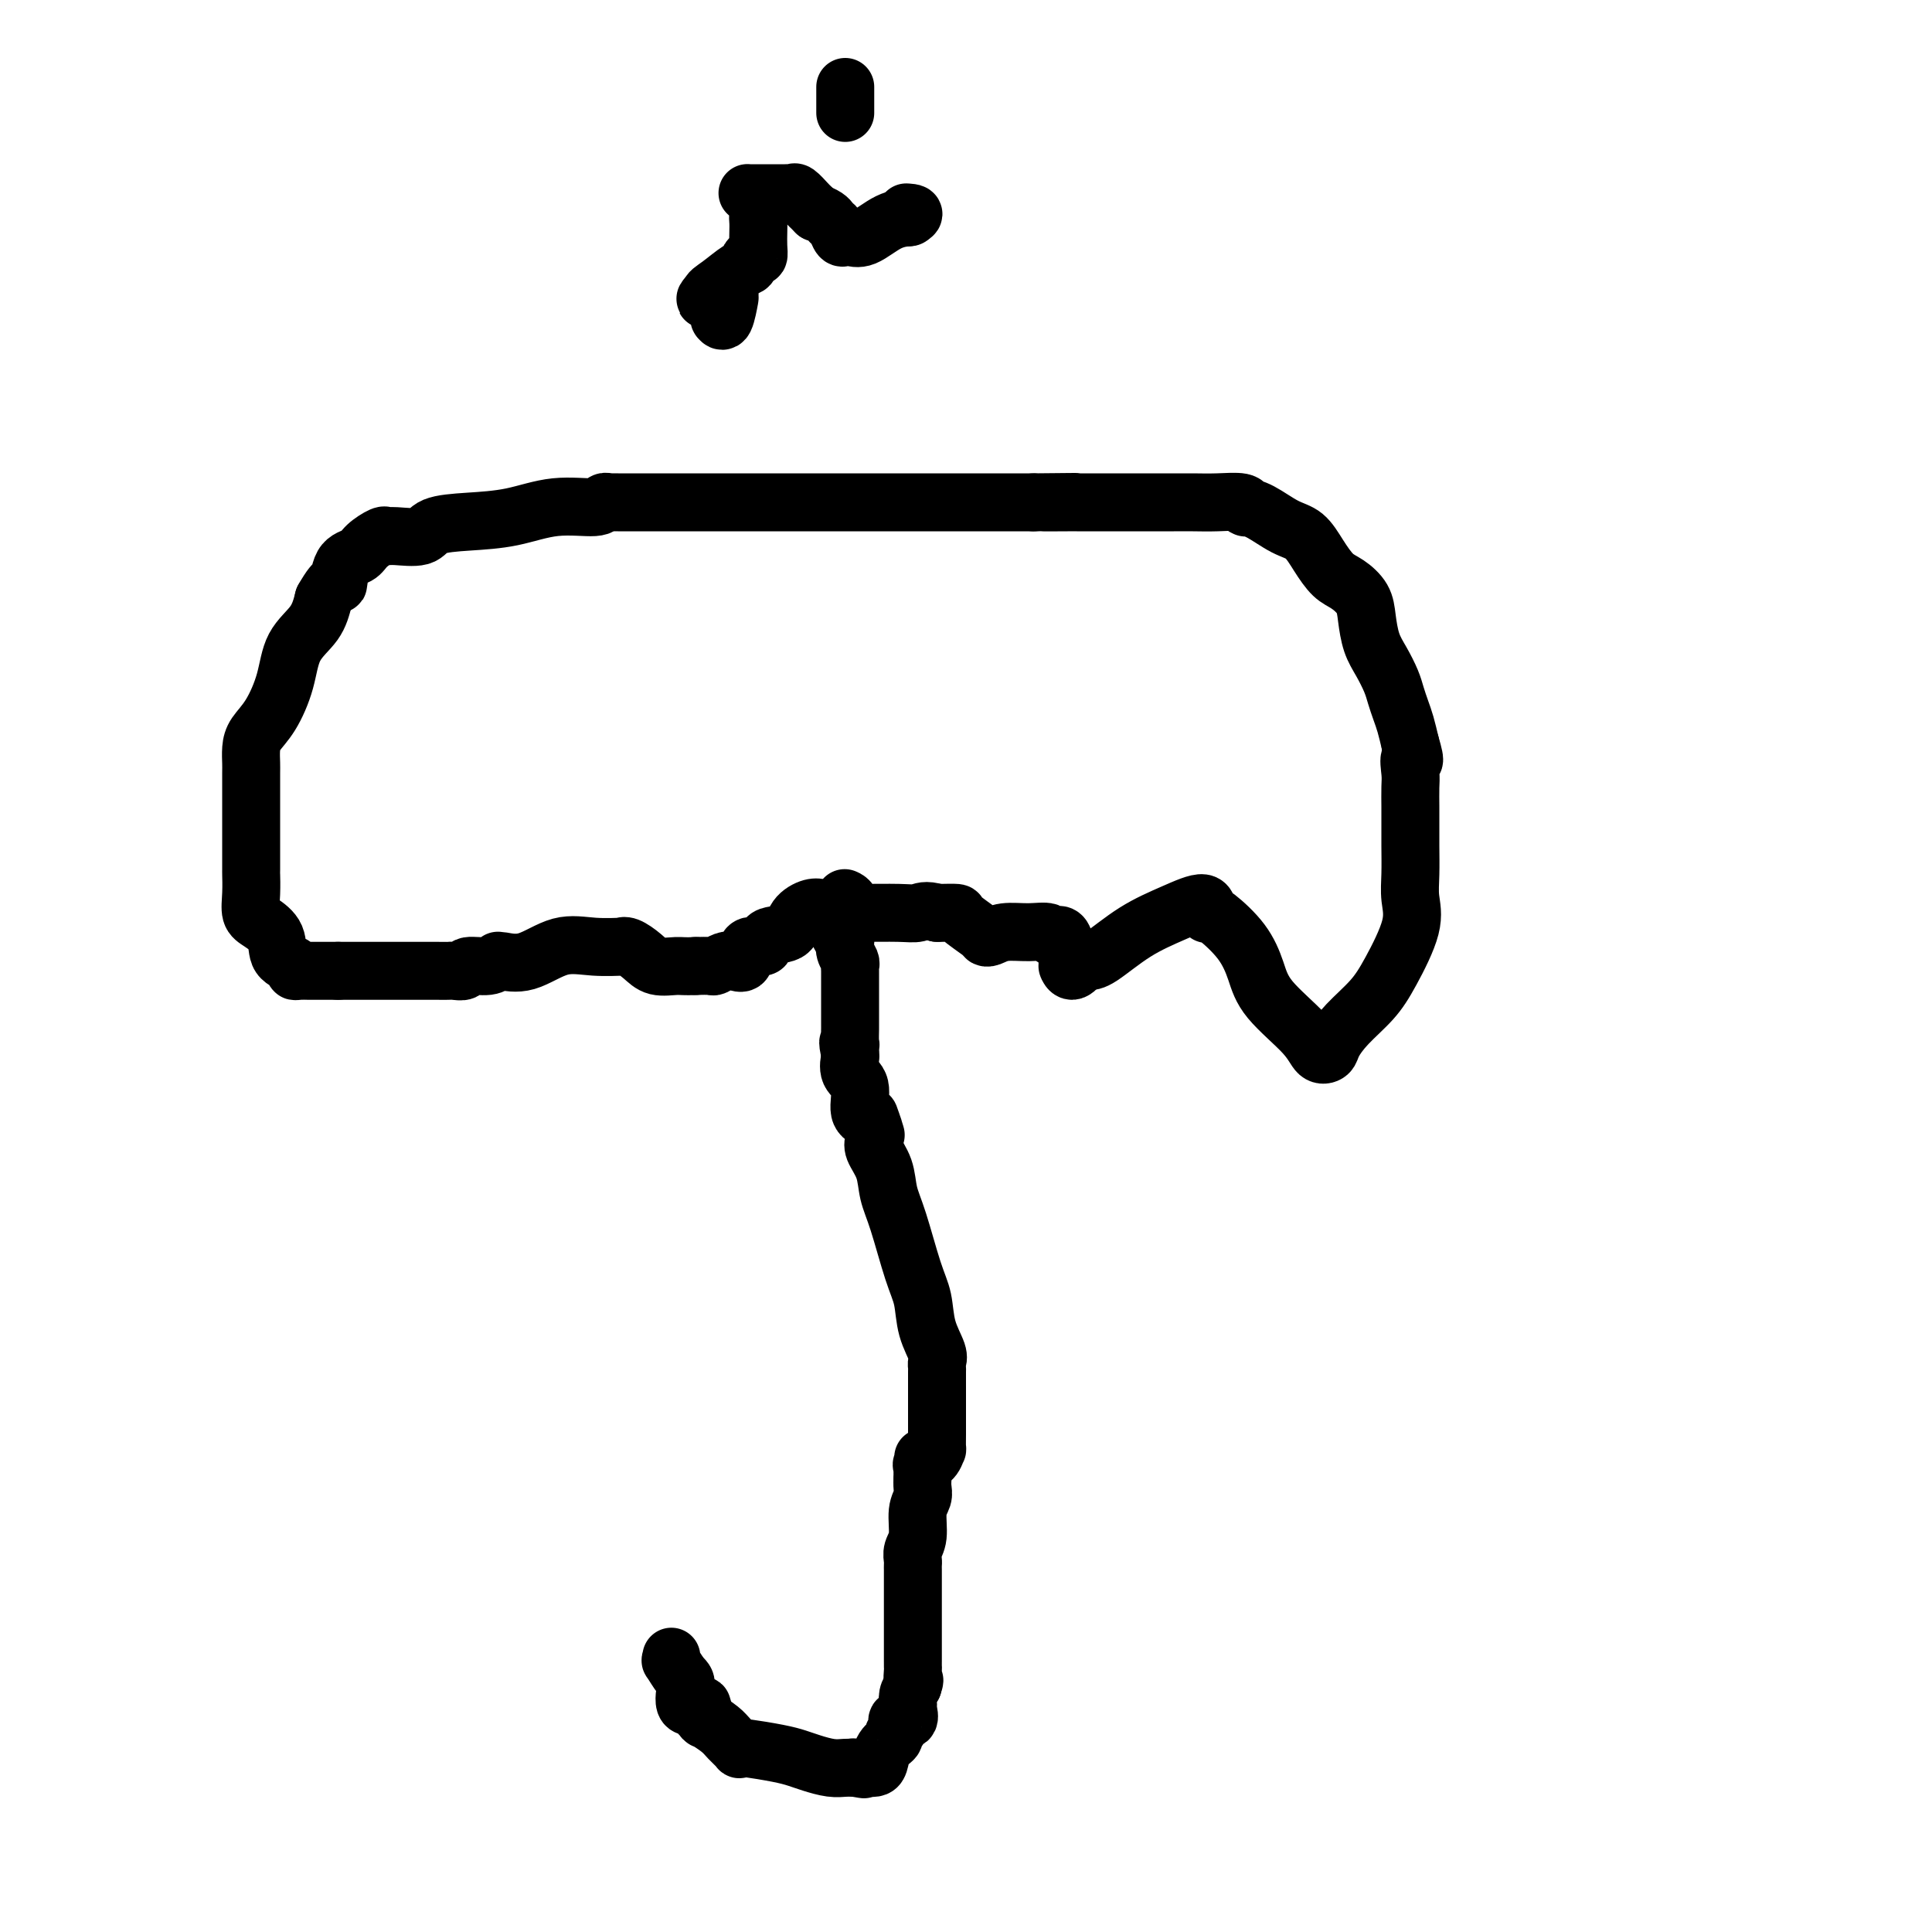 <svg viewBox='0 0 400 400' version='1.1' xmlns='http://www.w3.org/2000/svg' xmlns:xlink='http://www.w3.org/1999/xlink'><g fill='none' stroke='#000000' stroke-width='12' stroke-linecap='round' stroke-linejoin='round'><path d='M139,343c0.051,0.506 0.102,1.012 0,1c-0.102,-0.012 -0.356,-0.544 0,0c0.356,0.544 1.322,2.162 2,3c0.678,0.838 1.068,0.895 1,2c-0.068,1.105 -0.595,3.259 0,4c0.595,0.741 2.313,0.069 3,0c0.687,-0.069 0.344,0.466 0,1'/><path d='M145,354c0.871,1.946 0.047,1.312 0,1c-0.047,-0.312 0.683,-0.302 1,0c0.317,0.302 0.222,0.898 0,1c-0.222,0.102 -0.572,-0.288 0,0c0.572,0.288 2.066,1.254 3,2c0.934,0.746 1.307,1.271 2,2c0.693,0.729 1.708,1.662 2,2c0.292,0.338 -0.137,0.079 0,0c0.137,-0.079 0.840,0.020 1,0c0.160,-0.020 -0.221,-0.159 1,0c1.221,0.159 4.046,0.617 6,1c1.954,0.383 3.037,0.691 4,1c0.963,0.309 1.804,0.619 3,1c1.196,0.381 2.745,0.833 4,1c1.255,0.167 2.216,0.048 3,0c0.784,-0.048 1.392,-0.024 2,0'/><path d='M177,366c3.686,0.619 0.899,0.166 0,0c-0.899,-0.166 0.088,-0.046 1,0c0.912,0.046 1.749,0.017 2,0c0.251,-0.017 -0.083,-0.022 0,0c0.083,0.022 0.581,0.069 1,0c0.419,-0.069 0.757,-0.256 1,-1c0.243,-0.744 0.391,-2.044 1,-3c0.609,-0.956 1.678,-1.567 2,-2c0.322,-0.433 -0.102,-0.689 0,-1c0.102,-0.311 0.731,-0.679 1,-1c0.269,-0.321 0.177,-0.596 0,-1c-0.177,-0.404 -0.441,-0.937 0,-1c0.441,-0.063 1.585,0.345 2,0c0.415,-0.345 0.101,-1.443 0,-2c-0.101,-0.557 0.011,-0.573 0,-1c-0.011,-0.427 -0.146,-1.265 0,-2c0.146,-0.735 0.573,-1.368 1,-2'/><path d='M189,349c0.619,-1.818 0.166,-0.864 0,-1c-0.166,-0.136 -0.044,-1.361 0,-2c0.044,-0.639 0.012,-0.693 0,-1c-0.012,-0.307 -0.003,-0.867 0,-1c0.003,-0.133 0.001,0.162 0,0c-0.001,-0.162 -0.000,-0.780 0,-2c0.000,-1.220 0.000,-3.041 0,-4c-0.000,-0.959 0.000,-1.055 0,-2c-0.000,-0.945 -0.000,-2.740 0,-4c0.000,-1.260 0.000,-1.986 0,-3c-0.000,-1.014 -0.001,-2.316 0,-3c0.001,-0.684 0.004,-0.751 0,-1c-0.004,-0.249 -0.016,-0.682 0,-1c0.016,-0.318 0.061,-0.522 0,-1c-0.061,-0.478 -0.226,-1.230 0,-2c0.226,-0.770 0.845,-1.557 1,-3c0.155,-1.443 -0.154,-3.541 0,-5c0.154,-1.459 0.772,-2.277 1,-3c0.228,-0.723 0.065,-1.349 0,-2c-0.065,-0.651 -0.033,-1.325 0,-2'/><path d='M191,306c0.302,-7.120 0.056,-3.419 0,-2c-0.056,1.419 0.076,0.554 0,0c-0.076,-0.554 -0.360,-0.799 0,-1c0.360,-0.201 1.364,-0.357 2,-1c0.636,-0.643 0.902,-1.771 1,-2c0.098,-0.229 0.026,0.441 0,0c-0.026,-0.441 -0.007,-1.993 0,-3c0.007,-1.007 0.002,-1.467 0,-2c-0.002,-0.533 -0.000,-1.137 0,-2c0.000,-0.863 -0.000,-1.985 0,-3c0.000,-1.015 0.002,-1.922 0,-3c-0.002,-1.078 -0.007,-2.327 0,-3c0.007,-0.673 0.028,-0.770 0,-1c-0.028,-0.230 -0.103,-0.594 0,-1c0.103,-0.406 0.386,-0.856 0,-2c-0.386,-1.144 -1.441,-2.983 -2,-5c-0.559,-2.017 -0.621,-4.212 -1,-6c-0.379,-1.788 -1.076,-3.168 -2,-6c-0.924,-2.832 -2.076,-7.116 -3,-10c-0.924,-2.884 -1.621,-4.370 -2,-6c-0.379,-1.630 -0.442,-3.406 -1,-5c-0.558,-1.594 -1.612,-3.006 -2,-4c-0.388,-0.994 -0.111,-1.570 0,-2c0.111,-0.430 0.055,-0.715 0,-1'/><path d='M181,235c-2.018,-7.217 -0.563,-2.759 0,-1c0.563,1.759 0.234,0.821 0,0c-0.234,-0.821 -0.374,-1.524 -1,-2c-0.626,-0.476 -1.737,-0.726 -2,-2c-0.263,-1.274 0.322,-3.574 0,-5c-0.322,-1.426 -1.550,-1.980 -2,-3c-0.450,-1.020 -0.121,-2.505 0,-3c0.121,-0.495 0.035,0.002 0,0c-0.035,-0.002 -0.017,-0.501 0,-1'/><path d='M176,218c-0.774,-3.131 -0.207,-2.457 0,-2c0.207,0.457 0.056,0.699 0,0c-0.056,-0.699 -0.015,-2.338 0,-3c0.015,-0.662 0.004,-0.347 0,-1c-0.004,-0.653 -0.001,-2.274 0,-3c0.001,-0.726 0.000,-0.557 0,-1c-0.000,-0.443 0.000,-1.499 0,-2c-0.000,-0.501 -0.000,-0.449 0,-1c0.000,-0.551 0.001,-1.705 0,-2c-0.001,-0.295 -0.004,0.269 0,0c0.004,-0.269 0.015,-1.371 0,-2c-0.015,-0.629 -0.057,-0.784 0,-1c0.057,-0.216 0.211,-0.491 0,-1c-0.211,-0.509 -0.789,-1.250 -1,-2c-0.211,-0.750 -0.057,-1.510 0,-2c0.057,-0.490 0.016,-0.712 0,-1c-0.016,-0.288 -0.008,-0.644 0,-1'/><path d='M175,193c-0.378,-3.889 -0.822,-1.111 -1,0c-0.178,1.111 -0.089,0.556 0,0'/><path d='M171,188c-0.280,0.037 -0.559,0.074 -1,0c-0.441,-0.074 -1.043,-0.260 -2,0c-0.957,0.260 -2.267,0.967 -3,2c-0.733,1.033 -0.888,2.393 -2,3c-1.112,0.607 -3.180,0.460 -4,1c-0.820,0.540 -0.393,1.765 -1,2c-0.607,0.235 -2.247,-0.522 -3,0c-0.753,0.522 -0.620,2.322 -1,3c-0.380,0.678 -1.273,0.234 -2,0c-0.727,-0.234 -1.288,-0.259 -2,0c-0.712,0.259 -1.576,0.800 -2,1c-0.424,0.200 -0.407,0.057 -1,0c-0.593,-0.057 -1.797,-0.029 -3,0'/><path d='M144,200c-2.247,0.131 -2.866,-0.042 -4,0c-1.134,0.042 -2.783,0.298 -4,0c-1.217,-0.298 -2.004,-1.151 -3,-2c-0.996,-0.849 -2.203,-1.695 -3,-2c-0.797,-0.305 -1.184,-0.070 -1,0c0.184,0.070 0.939,-0.023 0,0c-0.939,0.023 -3.572,0.164 -6,0c-2.428,-0.164 -4.649,-0.634 -7,0c-2.351,0.634 -4.830,2.370 -7,3c-2.170,0.630 -4.032,0.154 -5,0c-0.968,-0.154 -1.042,0.015 -1,0c0.042,-0.015 0.201,-0.214 0,0c-0.201,0.214 -0.761,0.842 -2,1c-1.239,0.158 -3.157,-0.154 -4,0c-0.843,0.154 -0.610,0.773 -1,1c-0.390,0.227 -1.403,0.061 -2,0c-0.597,-0.061 -0.779,-0.016 -1,0c-0.221,0.016 -0.483,0.004 -3,0c-2.517,-0.004 -7.291,-0.001 -11,0c-3.709,0.001 -6.355,0.001 -9,0'/><path d='M70,201c-4.970,0.003 -5.395,0.011 -6,0c-0.605,-0.011 -1.389,-0.040 -2,0c-0.611,0.040 -1.049,0.148 -1,0c0.049,-0.148 0.584,-0.552 0,-1c-0.584,-0.448 -2.286,-0.940 -3,-2c-0.714,-1.060 -0.440,-2.688 -1,-4c-0.560,-1.312 -1.954,-2.308 -3,-3c-1.046,-0.692 -1.744,-1.079 -2,-2c-0.256,-0.921 -0.068,-2.378 0,-4c0.068,-1.622 0.018,-3.411 0,-4c-0.018,-0.589 -0.005,0.023 0,-1c0.005,-1.023 0.001,-3.682 0,-5c-0.001,-1.318 -0.000,-1.297 0,-2c0.000,-0.703 0.000,-2.132 0,-3c-0.000,-0.868 0.000,-1.176 0,-2c-0.000,-0.824 -0.000,-2.163 0,-3c0.000,-0.837 0.002,-1.172 0,-2c-0.002,-0.828 -0.006,-2.151 0,-3c0.006,-0.849 0.022,-1.225 0,-2c-0.022,-0.775 -0.083,-1.949 0,-3c0.083,-1.051 0.309,-1.977 1,-3c0.691,-1.023 1.848,-2.141 3,-4c1.152,-1.859 2.298,-4.457 3,-7c0.702,-2.543 0.958,-5.031 2,-7c1.042,-1.969 2.869,-3.420 4,-5c1.131,-1.580 1.565,-3.290 2,-5'/><path d='M67,124c2.983,-5.259 2.939,-2.905 3,-3c0.061,-0.095 0.226,-2.638 1,-4c0.774,-1.362 2.158,-1.542 3,-2c0.842,-0.458 1.143,-1.193 2,-2c0.857,-0.807 2.271,-1.687 3,-2c0.729,-0.313 0.775,-0.059 1,0c0.225,0.059 0.630,-0.077 2,0c1.370,0.077 3.706,0.367 5,0c1.294,-0.367 1.544,-1.390 3,-2c1.456,-0.610 4.116,-0.808 7,-1c2.884,-0.192 5.992,-0.377 9,-1c3.008,-0.623 5.915,-1.684 9,-2c3.085,-0.316 6.347,0.111 8,0c1.653,-0.111 1.695,-0.762 2,-1c0.305,-0.238 0.871,-0.064 1,0c0.129,0.064 -0.180,0.017 0,0c0.180,-0.017 0.848,-0.005 2,0c1.152,0.005 2.790,0.001 4,0c1.210,-0.001 1.994,-0.000 3,0c1.006,0.000 2.234,0.000 3,0c0.766,-0.000 1.070,-0.000 3,0c1.930,0.000 5.487,0.000 7,0c1.513,-0.000 0.983,-0.000 4,0c3.017,0.000 9.583,0.000 16,0c6.417,-0.000 12.686,-0.000 19,0c6.314,0.000 12.672,0.000 17,0c4.328,-0.000 6.627,-0.000 8,0c1.373,0.000 1.821,0.000 2,0c0.179,-0.000 0.090,-0.000 0,0'/><path d='M214,104c15.771,-0.155 5.698,-0.041 3,0c-2.698,0.041 1.979,0.011 4,0c2.021,-0.011 1.387,-0.003 2,0c0.613,0.003 2.474,0.001 4,0c1.526,-0.001 2.718,-0.000 4,0c1.282,0.000 2.655,0.000 4,0c1.345,-0.000 2.661,-0.001 4,0c1.339,0.001 2.699,0.004 4,0c1.301,-0.004 2.543,-0.015 4,0c1.457,0.015 3.130,0.058 5,0c1.870,-0.058 3.938,-0.216 5,0c1.062,0.216 1.116,0.805 1,1c-0.116,0.195 -0.404,-0.003 0,0c0.404,0.003 1.501,0.207 3,1c1.499,0.793 3.401,2.176 5,3c1.599,0.824 2.894,1.091 4,2c1.106,0.909 2.023,2.461 3,4c0.977,1.539 2.015,3.065 3,4c0.985,0.935 1.916,1.278 3,2c1.084,0.722 2.322,1.824 3,3c0.678,1.176 0.798,2.425 1,4c0.202,1.575 0.488,3.475 1,5c0.512,1.525 1.250,2.676 2,4c0.750,1.324 1.510,2.822 2,4c0.490,1.178 0.709,2.037 1,3c0.291,0.963 0.655,2.028 1,3c0.345,0.972 0.670,1.849 1,3c0.330,1.151 0.665,2.575 1,4'/><path d='M292,154c1.547,5.172 0.415,3.103 0,3c-0.415,-0.103 -0.111,1.762 0,3c0.111,1.238 0.030,1.849 0,3c-0.030,1.151 -0.009,2.841 0,4c0.009,1.159 0.006,1.786 0,3c-0.006,1.214 -0.014,3.016 0,5c0.014,1.984 0.049,4.150 0,6c-0.049,1.850 -0.183,3.383 0,5c0.183,1.617 0.683,3.318 0,6c-0.683,2.682 -2.549,6.343 -4,9c-1.451,2.657 -2.486,4.308 -4,6c-1.514,1.692 -3.507,3.425 -5,5c-1.493,1.575 -2.487,2.993 -3,4c-0.513,1.007 -0.546,1.605 -1,2c-0.454,0.395 -1.330,0.589 -2,0c-0.670,-0.589 -1.135,-1.962 -3,-4c-1.865,-2.038 -5.130,-4.743 -7,-7c-1.870,-2.257 -2.343,-4.067 -3,-6c-0.657,-1.933 -1.496,-3.991 -3,-6c-1.504,-2.009 -3.673,-3.969 -5,-5c-1.327,-1.031 -1.811,-1.131 -2,-1c-0.189,0.131 -0.081,0.494 0,0c0.081,-0.494 0.135,-1.845 -1,-2c-1.135,-0.155 -3.459,0.886 -6,2c-2.541,1.114 -5.300,2.300 -8,4c-2.700,1.700 -5.343,3.914 -7,5c-1.657,1.086 -2.329,1.043 -3,1'/><path d='M225,199c-4.122,2.004 -2.427,1.015 -2,1c0.427,-0.015 -0.415,0.943 -1,1c-0.585,0.057 -0.914,-0.787 -1,-1c-0.086,-0.213 0.071,0.206 0,-1c-0.071,-1.206 -0.371,-4.037 -1,-5c-0.629,-0.963 -1.587,-0.058 -2,0c-0.413,0.058 -0.283,-0.730 -1,-1c-0.717,-0.270 -2.283,-0.021 -4,0c-1.717,0.021 -3.585,-0.187 -5,0c-1.415,0.187 -2.376,0.768 -3,1c-0.624,0.232 -0.910,0.115 -1,0c-0.090,-0.115 0.014,-0.227 -1,-1c-1.014,-0.773 -3.148,-2.207 -4,-3c-0.852,-0.793 -0.422,-0.944 -1,-1c-0.578,-0.056 -2.165,-0.016 -3,0c-0.835,0.016 -0.917,0.008 -1,0'/><path d='M194,189c-2.471,-0.773 -3.150,-0.205 -4,0c-0.850,0.205 -1.873,0.048 -4,0c-2.127,-0.048 -5.358,0.011 -7,0c-1.642,-0.011 -1.694,-0.094 -2,0c-0.306,0.094 -0.866,0.365 -1,0c-0.134,-0.365 0.156,-1.368 0,-2c-0.156,-0.632 -0.759,-0.895 -1,-1c-0.241,-0.105 -0.121,-0.053 0,0'/><path d='M149,63c-0.006,0.723 -0.012,1.446 0,2c0.012,0.554 0.041,0.938 0,1c-0.041,0.062 -0.154,-0.197 0,0c0.154,0.197 0.574,0.851 1,0c0.426,-0.851 0.858,-3.209 1,-4c0.142,-0.791 -0.007,-0.017 0,0c0.007,0.017 0.169,-0.723 0,-1c-0.169,-0.277 -0.670,-0.091 -1,0c-0.330,0.091 -0.491,0.086 -1,0c-0.509,-0.086 -1.368,-0.254 -2,0c-0.632,0.254 -1.038,0.930 -1,1c0.038,0.070 0.519,-0.465 1,-1'/><path d='M147,61c-0.375,-0.439 0.687,-1.036 2,-2c1.313,-0.964 2.877,-2.295 4,-3c1.123,-0.705 1.803,-0.782 2,-1c0.197,-0.218 -0.091,-0.576 0,-1c0.091,-0.424 0.560,-0.915 1,-1c0.440,-0.085 0.849,0.235 1,0c0.151,-0.235 0.042,-1.026 0,-2c-0.042,-0.974 -0.019,-2.131 0,-3c0.019,-0.869 0.032,-1.448 0,-2c-0.032,-0.552 -0.110,-1.076 0,-2c0.110,-0.924 0.410,-2.248 0,-3c-0.410,-0.752 -1.528,-0.934 -2,-1c-0.472,-0.066 -0.297,-0.018 0,0c0.297,0.018 0.718,0.005 1,0c0.282,-0.005 0.426,-0.001 1,0c0.574,0.001 1.579,0.000 2,0c0.421,-0.000 0.260,0.000 1,0c0.740,-0.000 2.382,-0.002 3,0c0.618,0.002 0.211,0.007 0,0c-0.211,-0.007 -0.225,-0.027 0,0c0.225,0.027 0.690,0.101 1,0c0.310,-0.101 0.464,-0.378 1,0c0.536,0.378 1.452,1.409 2,2c0.548,0.591 0.728,0.740 1,1c0.272,0.260 0.636,0.630 1,1'/><path d='M169,44c2.488,0.889 2.707,1.610 3,2c0.293,0.390 0.660,0.447 1,1c0.340,0.553 0.652,1.602 1,2c0.348,0.398 0.731,0.145 1,0c0.269,-0.145 0.423,-0.183 1,0c0.577,0.183 1.577,0.585 3,0c1.423,-0.585 3.268,-2.158 5,-3c1.732,-0.842 3.352,-0.955 4,-1c0.648,-0.045 0.324,-0.023 0,0'/><path d='M188,45c2.178,-0.844 0.622,-0.956 0,-1c-0.622,-0.044 -0.311,-0.022 0,0'/><path d='M175,23c0.000,-0.113 0.000,-0.226 0,0c0.000,0.226 0.000,0.793 0,0c0.000,-0.793 0.000,-2.944 0,-4c0.000,-1.056 0.000,-1.016 0,-1c0.000,0.016 0.000,0.008 0,0'/></g>
</svg>